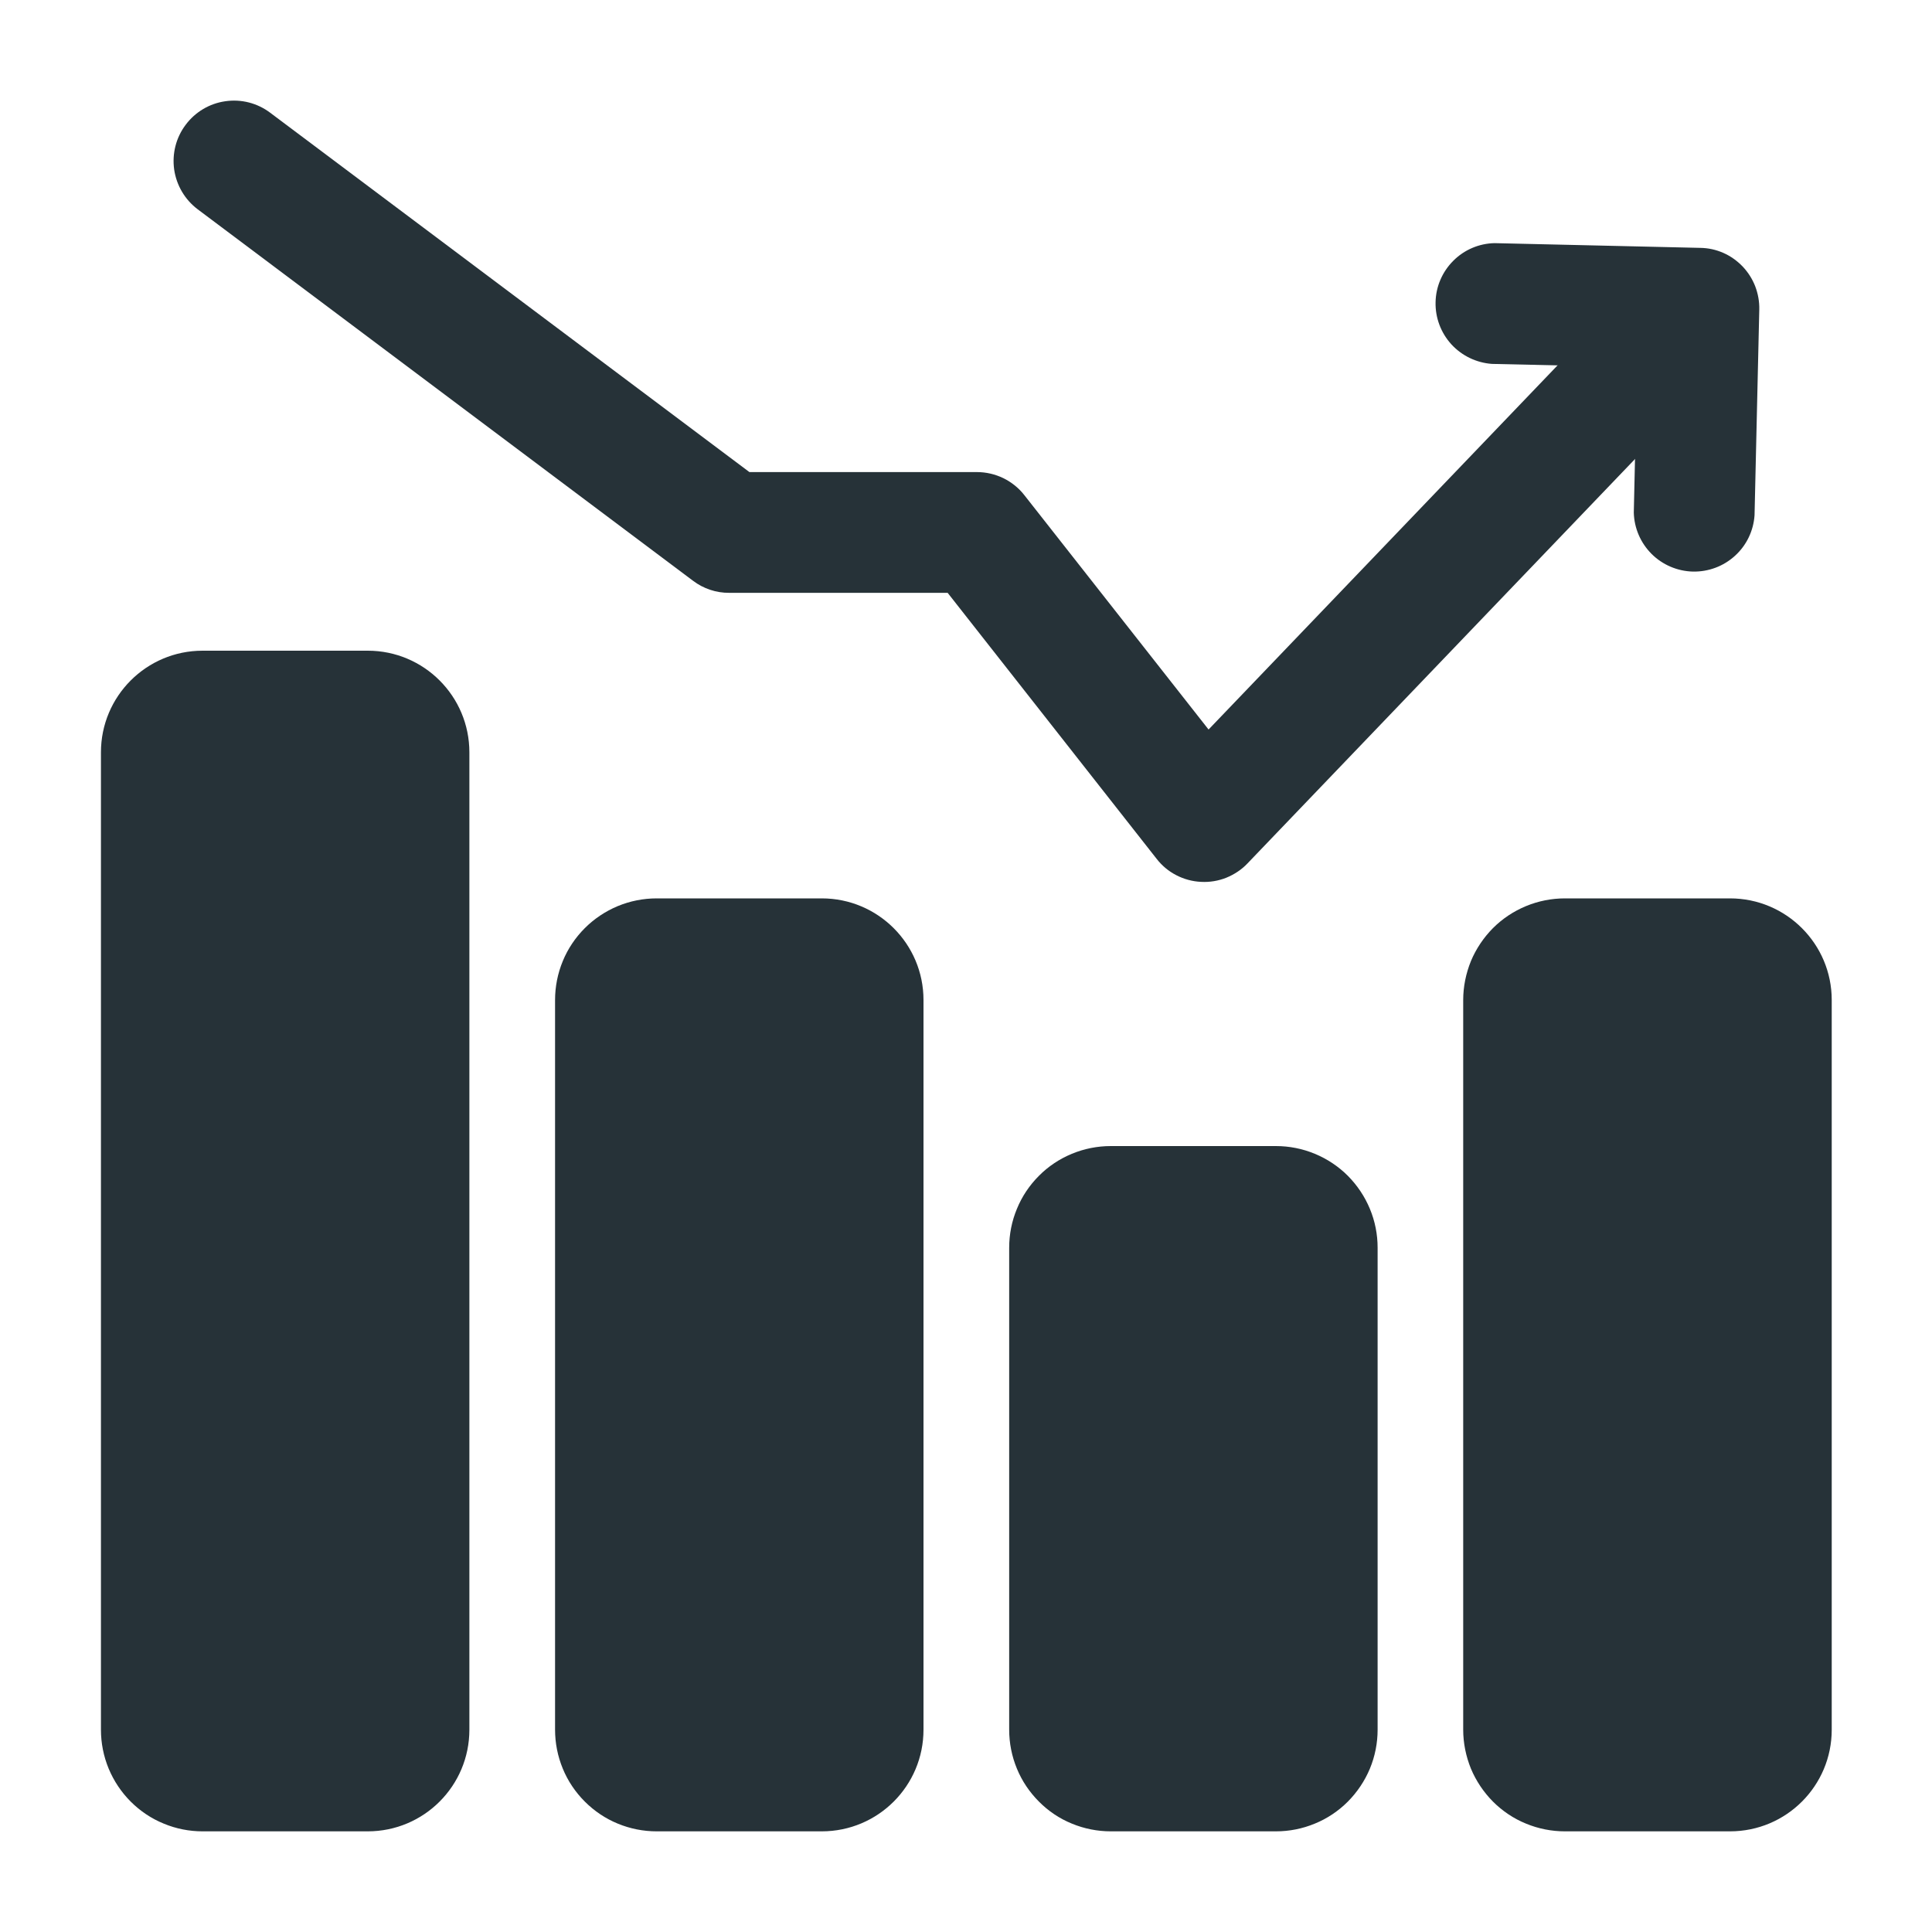 <svg width="20" height="20" viewBox="0 0 20 20" fill="none" xmlns="http://www.w3.org/2000/svg">
<path fill-rule="evenodd" clip-rule="evenodd" d="M18.163 5.334C18.152 5.495 18.08 5.645 17.961 5.753C17.842 5.862 17.686 5.92 17.525 5.917C17.364 5.913 17.21 5.847 17.097 5.734C16.983 5.62 16.917 5.467 16.913 5.306L16.947 3.801L15.443 3.767C15.283 3.755 15.133 3.683 15.024 3.564C14.916 3.445 14.857 3.289 14.861 3.128C14.864 2.967 14.93 2.814 15.044 2.7C15.157 2.586 15.311 2.52 15.472 2.517L17.602 2.566C17.684 2.567 17.765 2.585 17.84 2.618C17.915 2.651 17.982 2.699 18.039 2.758C18.096 2.818 18.14 2.887 18.17 2.964C18.199 3.04 18.214 3.122 18.212 3.204L18.163 5.334ZM4.859 7.788V17.906C4.859 18.487 4.388 18.958 3.807 18.958H2.097C1.959 18.958 1.822 18.931 1.695 18.878C1.567 18.826 1.451 18.748 1.353 18.65C1.255 18.552 1.178 18.436 1.125 18.309C1.072 18.181 1.045 18.044 1.045 17.906V7.788C1.045 7.207 1.516 6.736 2.097 6.736H3.807C4.388 6.736 4.859 7.207 4.859 7.788ZM14.261 12.916V17.906C14.261 18.044 14.234 18.181 14.181 18.309C14.128 18.436 14.05 18.552 13.953 18.65C13.855 18.748 13.739 18.826 13.611 18.878C13.483 18.931 13.347 18.958 13.208 18.958H11.499C11.361 18.958 11.224 18.931 11.096 18.878C10.968 18.826 10.852 18.748 10.755 18.65C10.657 18.552 10.579 18.436 10.527 18.309C10.474 18.181 10.447 18.044 10.447 17.906V12.916C10.447 12.778 10.474 12.641 10.527 12.514C10.579 12.386 10.657 12.27 10.755 12.172C10.852 12.074 10.968 11.997 11.096 11.944C11.224 11.891 11.361 11.864 11.499 11.864H13.208C13.347 11.864 13.483 11.891 13.611 11.944C13.739 11.997 13.855 12.074 13.953 12.172C14.05 12.27 14.128 12.386 14.181 12.514C14.234 12.641 14.261 12.778 14.261 12.916ZM9.56 10.352V17.906C9.56 18.487 9.089 18.958 8.507 18.958H6.798C6.66 18.958 6.523 18.931 6.395 18.878C6.268 18.826 6.152 18.748 6.054 18.65C5.956 18.552 5.878 18.436 5.826 18.309C5.773 18.181 5.746 18.044 5.746 17.906V10.352C5.746 10.214 5.773 10.077 5.826 9.949C5.878 9.822 5.956 9.706 6.054 9.608C6.152 9.51 6.268 9.433 6.395 9.38C6.523 9.327 6.66 9.3 6.798 9.3H8.507C9.089 9.3 9.56 9.772 9.56 10.352ZM18.962 10.352V17.906C18.962 18.487 18.491 18.958 17.909 18.958H16.2C16.062 18.958 15.925 18.931 15.797 18.878C15.669 18.826 15.553 18.748 15.455 18.65C15.358 18.552 15.28 18.436 15.227 18.309C15.175 18.181 15.147 18.044 15.147 17.906V10.352C15.147 10.214 15.175 10.077 15.227 9.949C15.28 9.822 15.358 9.706 15.455 9.608C15.553 9.51 15.669 9.433 15.797 9.38C15.925 9.327 16.062 9.3 16.2 9.3H17.909C18.491 9.3 18.962 9.772 18.962 10.352Z" fill="#263238"/>
<path fill-rule="evenodd" clip-rule="evenodd" d="M2.047 2.167C1.914 2.067 1.827 1.919 1.803 1.755C1.78 1.591 1.822 1.424 1.922 1.292C2.021 1.159 2.169 1.071 2.333 1.048C2.498 1.024 2.664 1.067 2.797 1.167L7.758 4.887H10.114C10.208 4.887 10.302 4.909 10.387 4.95C10.472 4.992 10.547 5.052 10.605 5.127L12.511 7.552L16.928 2.943C16.985 2.884 17.052 2.836 17.128 2.803C17.203 2.77 17.284 2.753 17.366 2.751C17.448 2.749 17.529 2.764 17.606 2.793C17.682 2.823 17.752 2.868 17.811 2.924C17.871 2.981 17.918 3.049 17.951 3.124C17.984 3.199 18.002 3.28 18.004 3.362C18.006 3.445 17.991 3.526 17.961 3.603C17.932 3.679 17.887 3.749 17.83 3.808L12.915 8.937C12.854 9.002 12.778 9.052 12.695 9.086C12.612 9.119 12.523 9.134 12.433 9.129C12.344 9.125 12.256 9.101 12.177 9.06C12.097 9.019 12.028 8.961 11.973 8.89L9.81 6.137H7.549C7.414 6.138 7.282 6.094 7.174 6.012L2.047 2.167Z" fill="#263238"/>
</svg>
